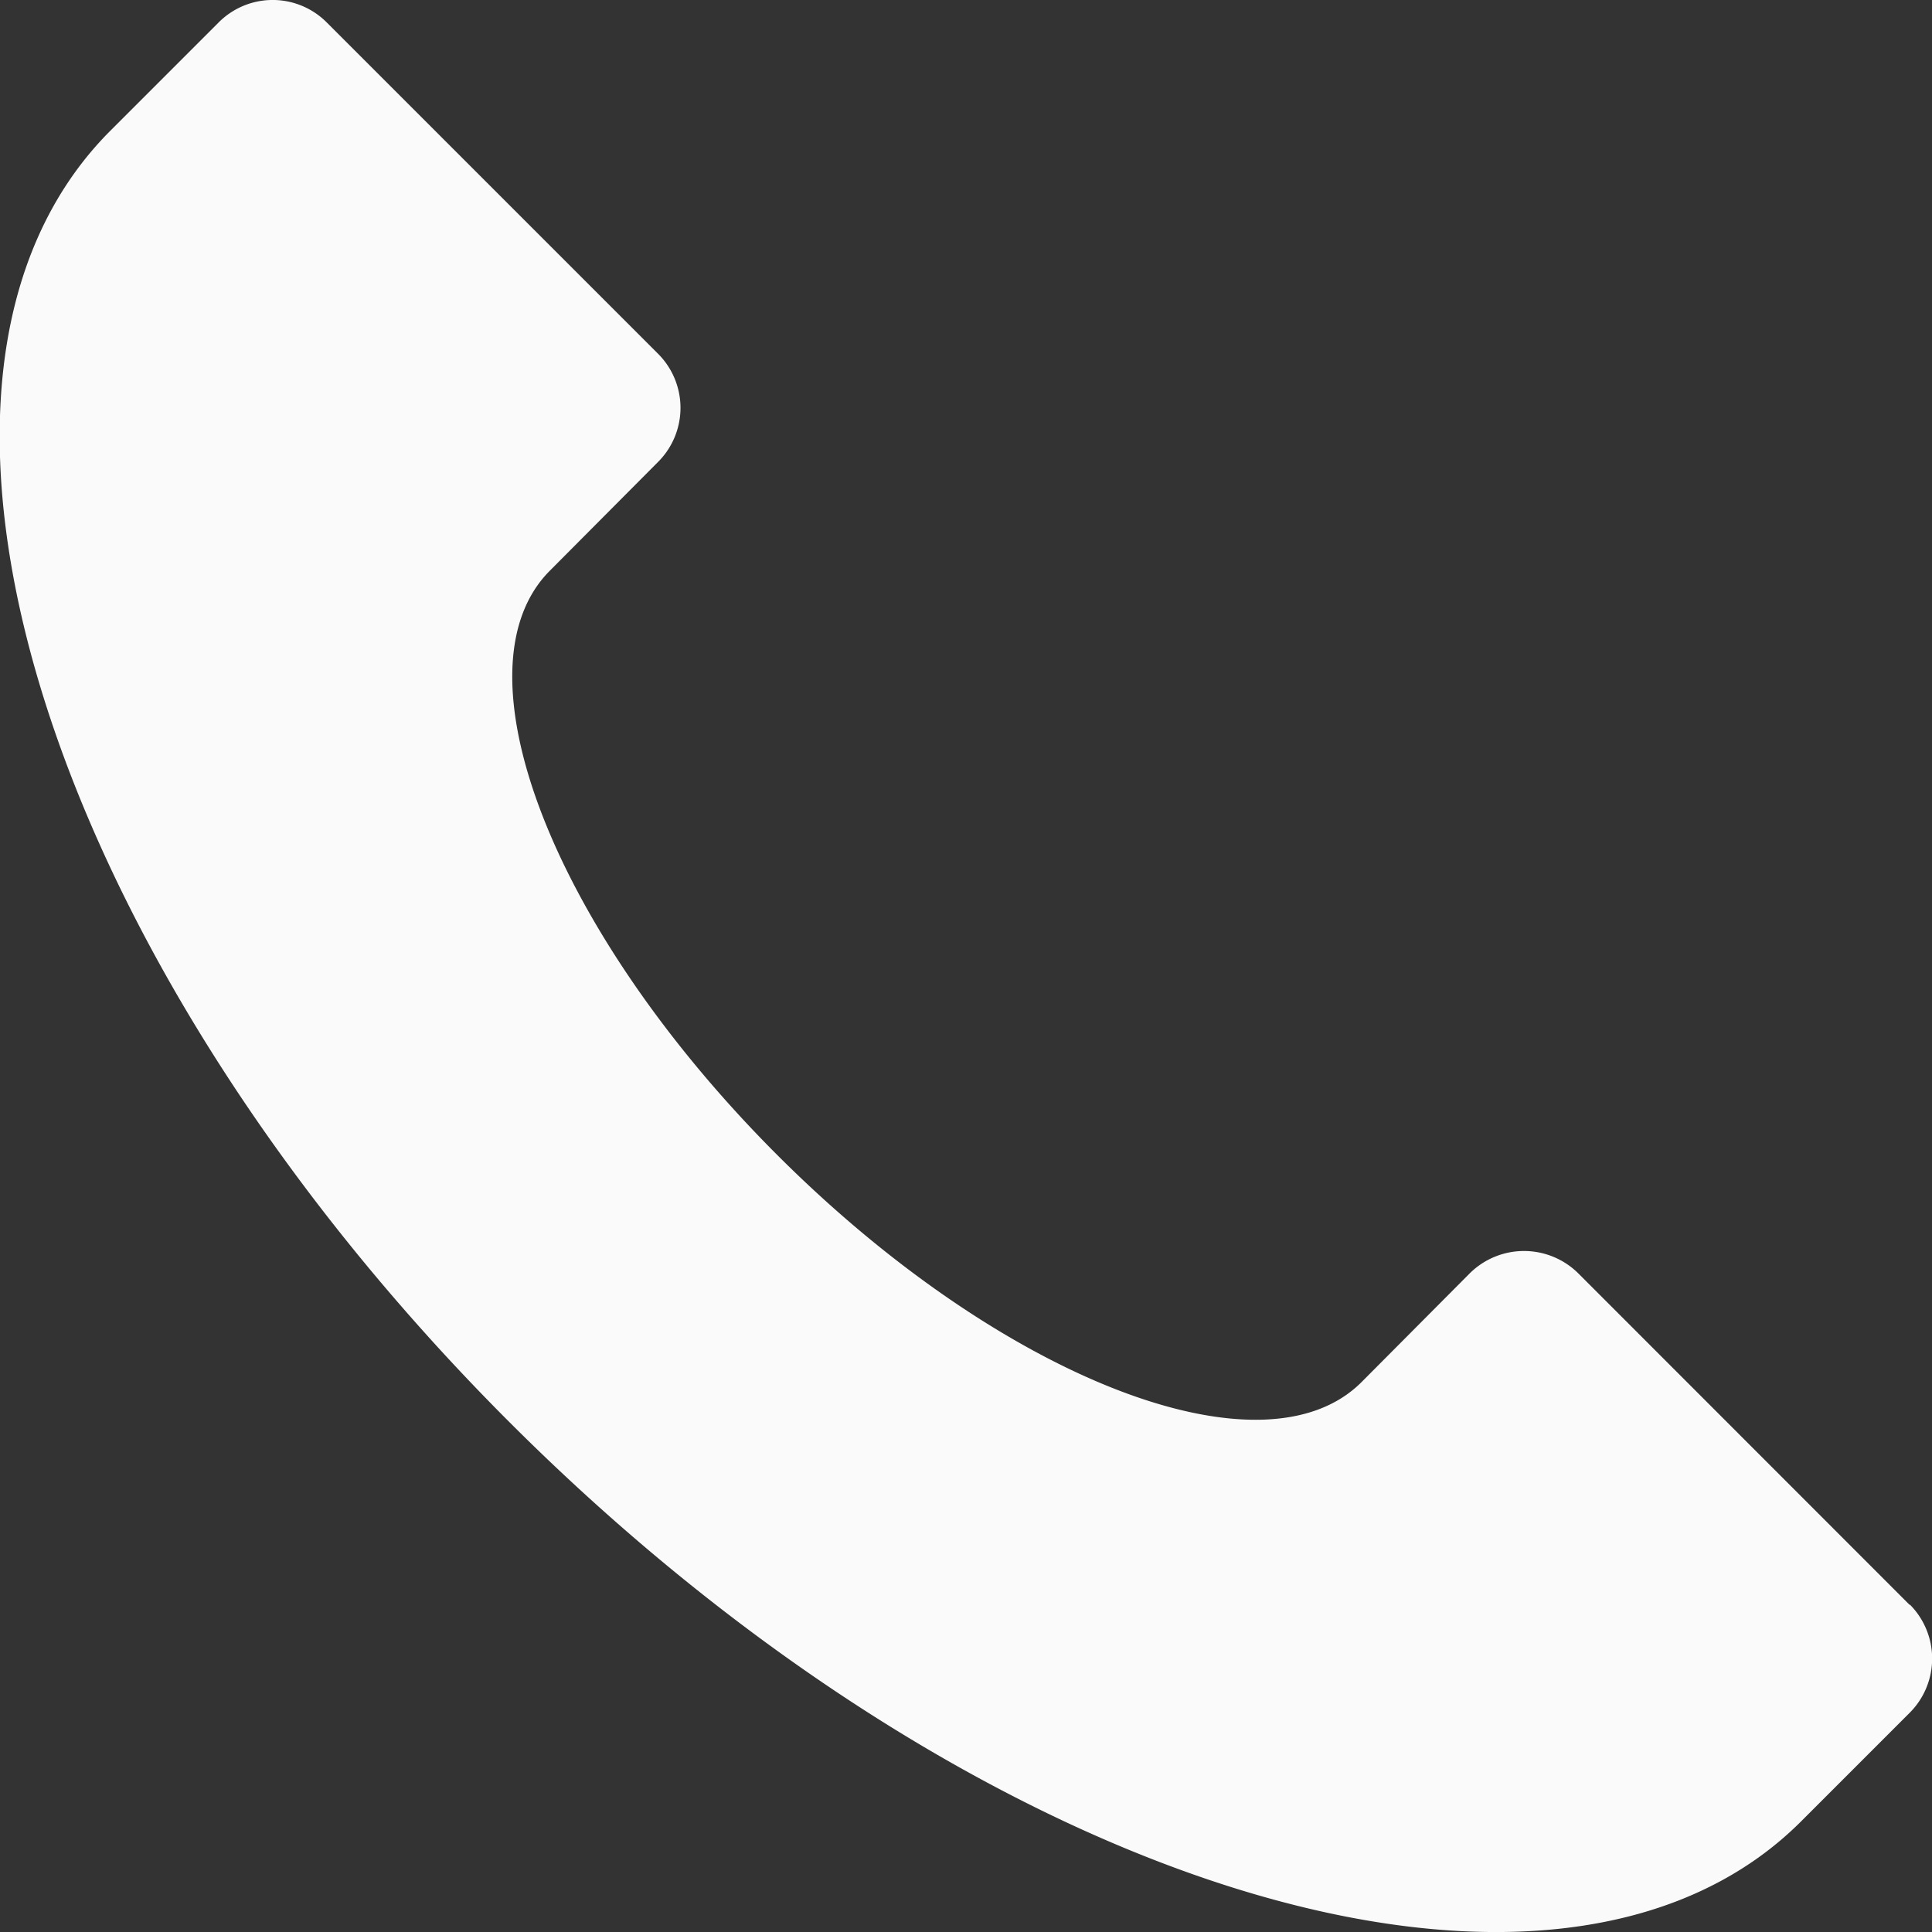 <svg xmlns="http://www.w3.org/2000/svg" width="21.333" height="21.334" viewBox="0 0 21.333 21.334"><rect x="0" y="0" width="21.333" height="21.334" fill="#333333" stroke="none"/><path data-name="Path 14212" d="m21.087 17.722-3.659-3.661a.851.851 0 0 0-1.2 0l-1.194 1.2c-1.088 1.089-3.978-.034-6.452-2.508S4.982 7.39 6.073 6.3l1.194-1.2a.844.844 0 0 0 0-1.193L3.608.248a.842.842 0 0 0-1.194 0L1.22 1.442C-1.502 4.164.47 10.55 5.626 15.704s11.541 7.128 14.262 4.407l1.2-1.2a.846.846 0 0 0 0-1.194Z" fill="#fafafa"/></svg>